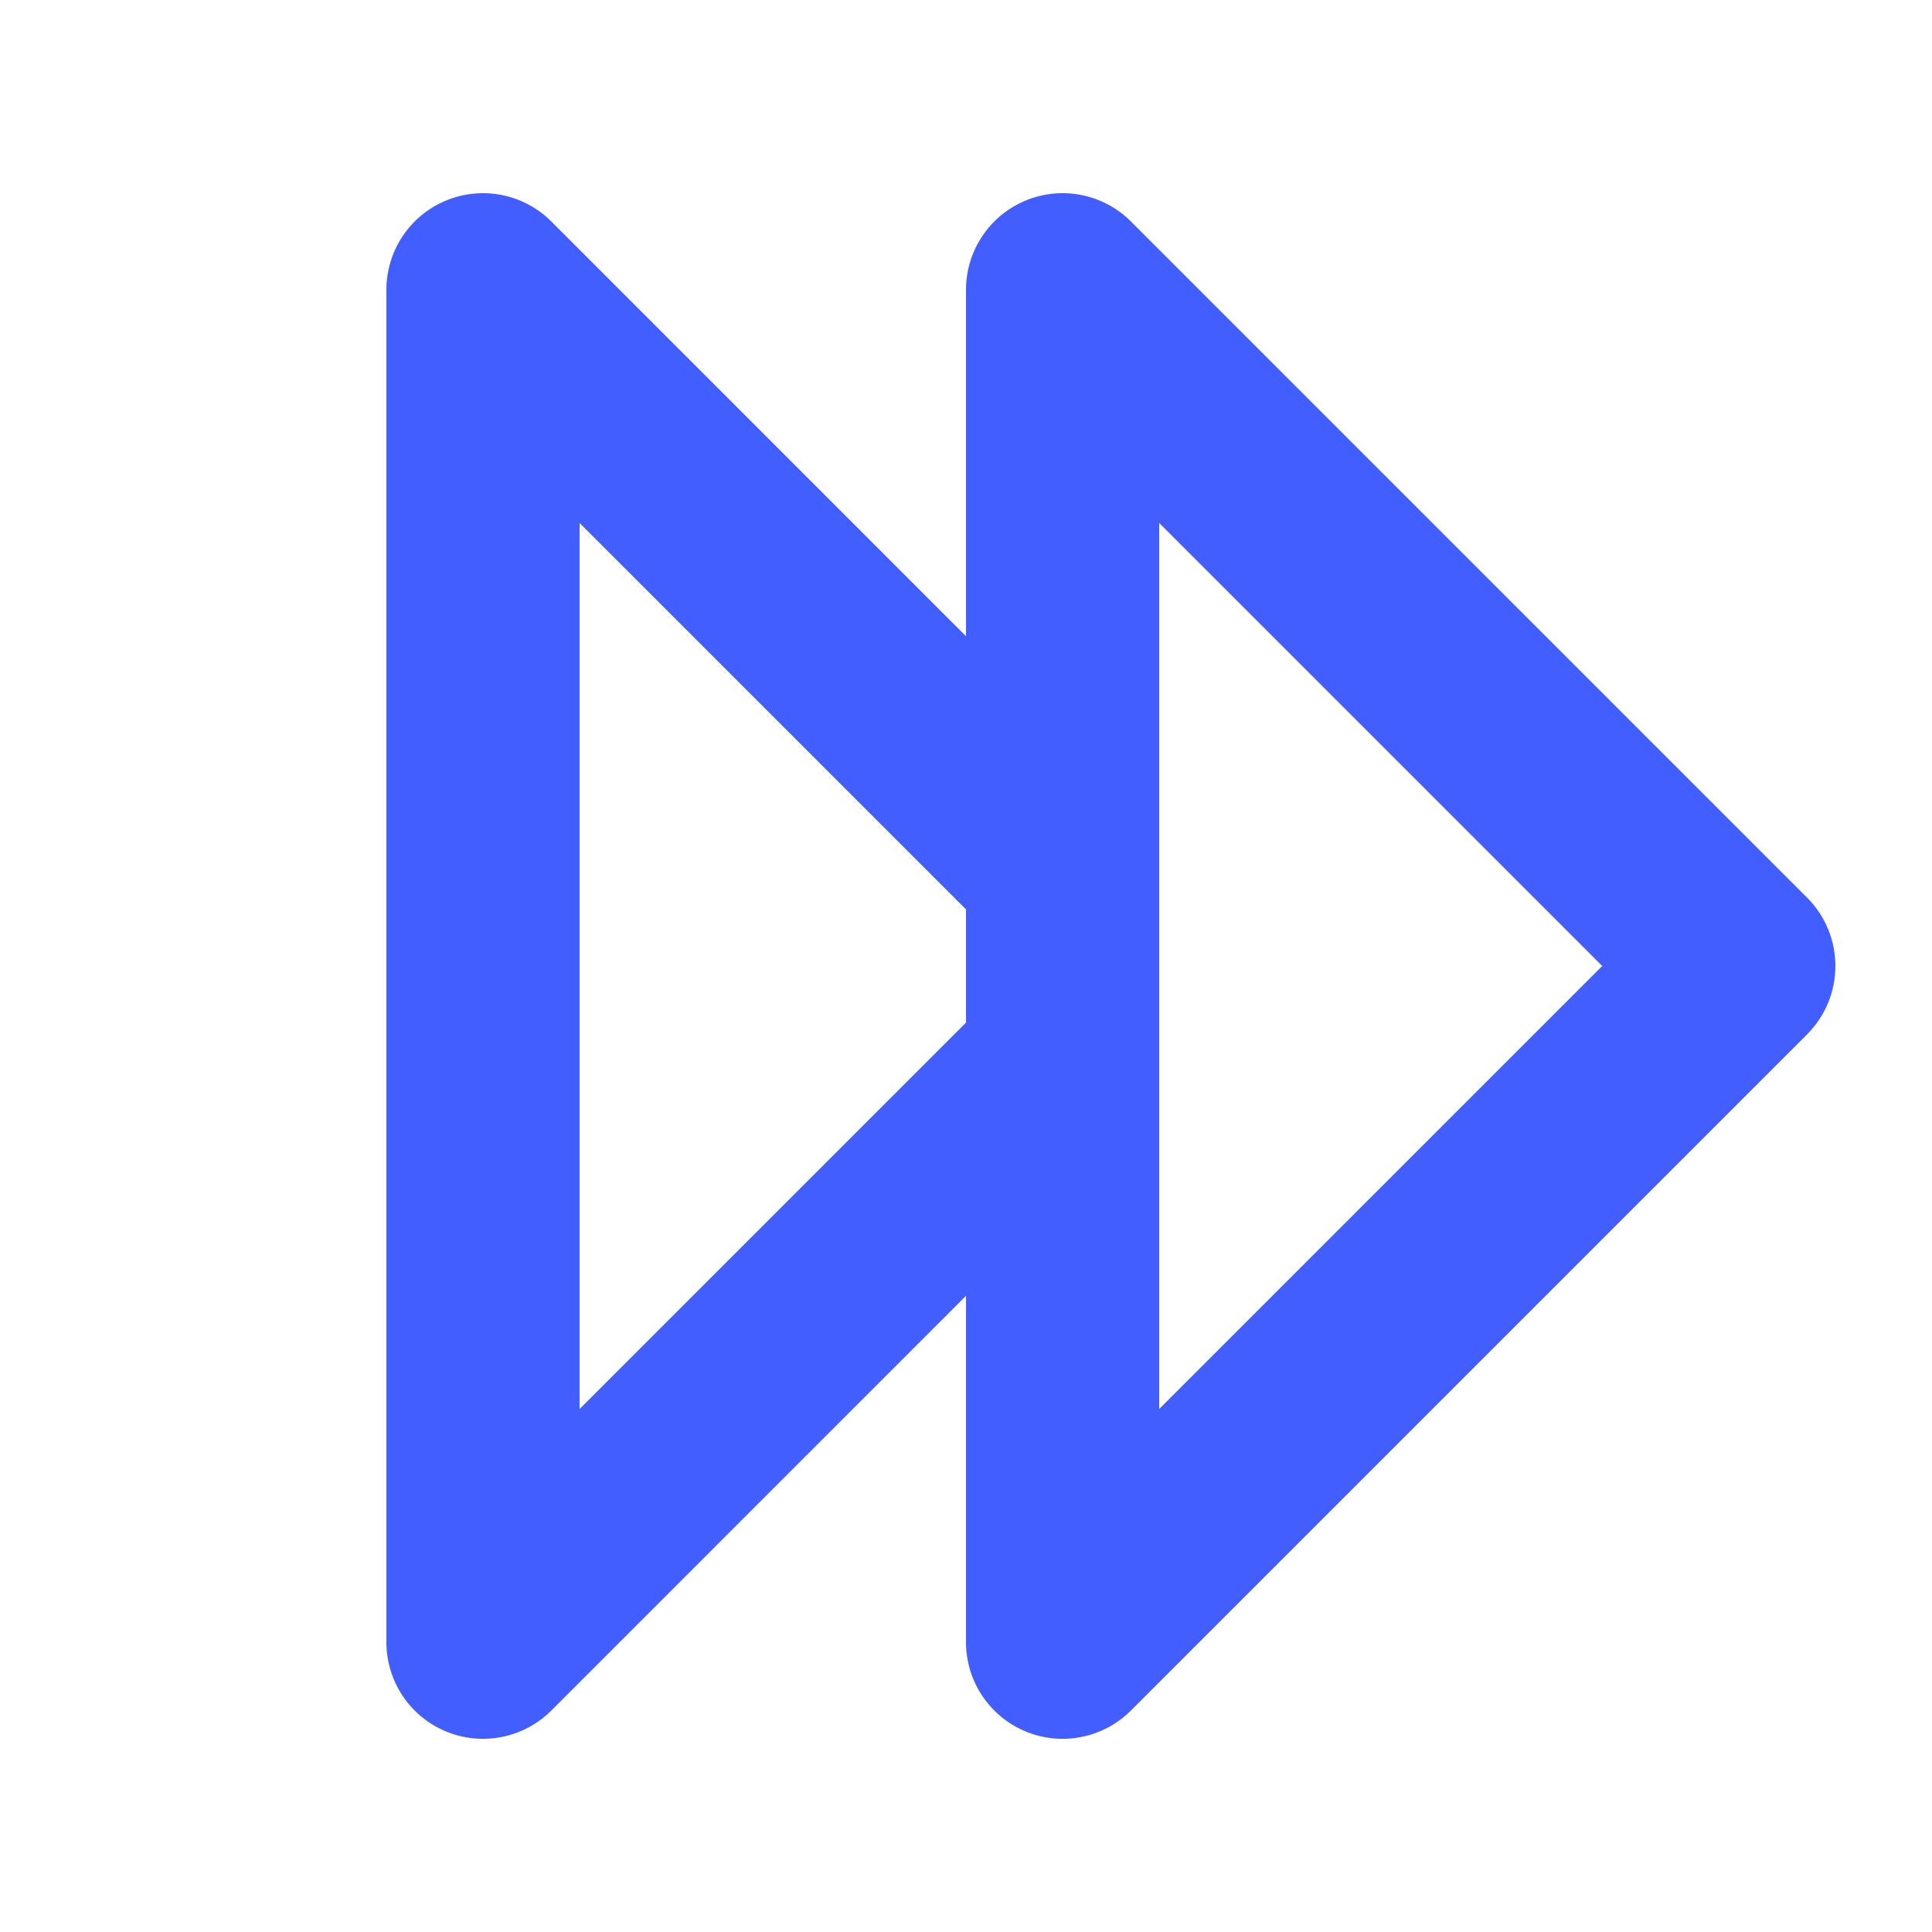 <svg width="30" height="30" viewBox="0 0 30 30" fill="none" xmlns="http://www.w3.org/2000/svg">
<path fill-rule="evenodd" clip-rule="evenodd" d="M6.926 3.114C7.486 2.882 8.132 3.01 8.561 3.439L15 9.879V4.5C15 3.893 15.366 3.346 15.926 3.114C16.486 2.882 17.132 3.01 17.561 3.439L28.061 13.939C28.646 14.525 28.646 15.475 28.061 16.061L17.561 26.561C17.132 26.99 16.486 27.118 15.926 26.886C15.366 26.654 15 26.107 15 25.5V20.121L8.561 26.561C8.132 26.99 7.486 27.118 6.926 26.886C6.365 26.654 6 26.107 6 25.5V4.5C6 3.893 6.365 3.346 6.926 3.114ZM15 14.121V15.879L9 21.879V8.121L15 14.121ZM24.879 15L18 21.879V8.121L24.879 15Z" fill="#425EFF"/>
</svg>
